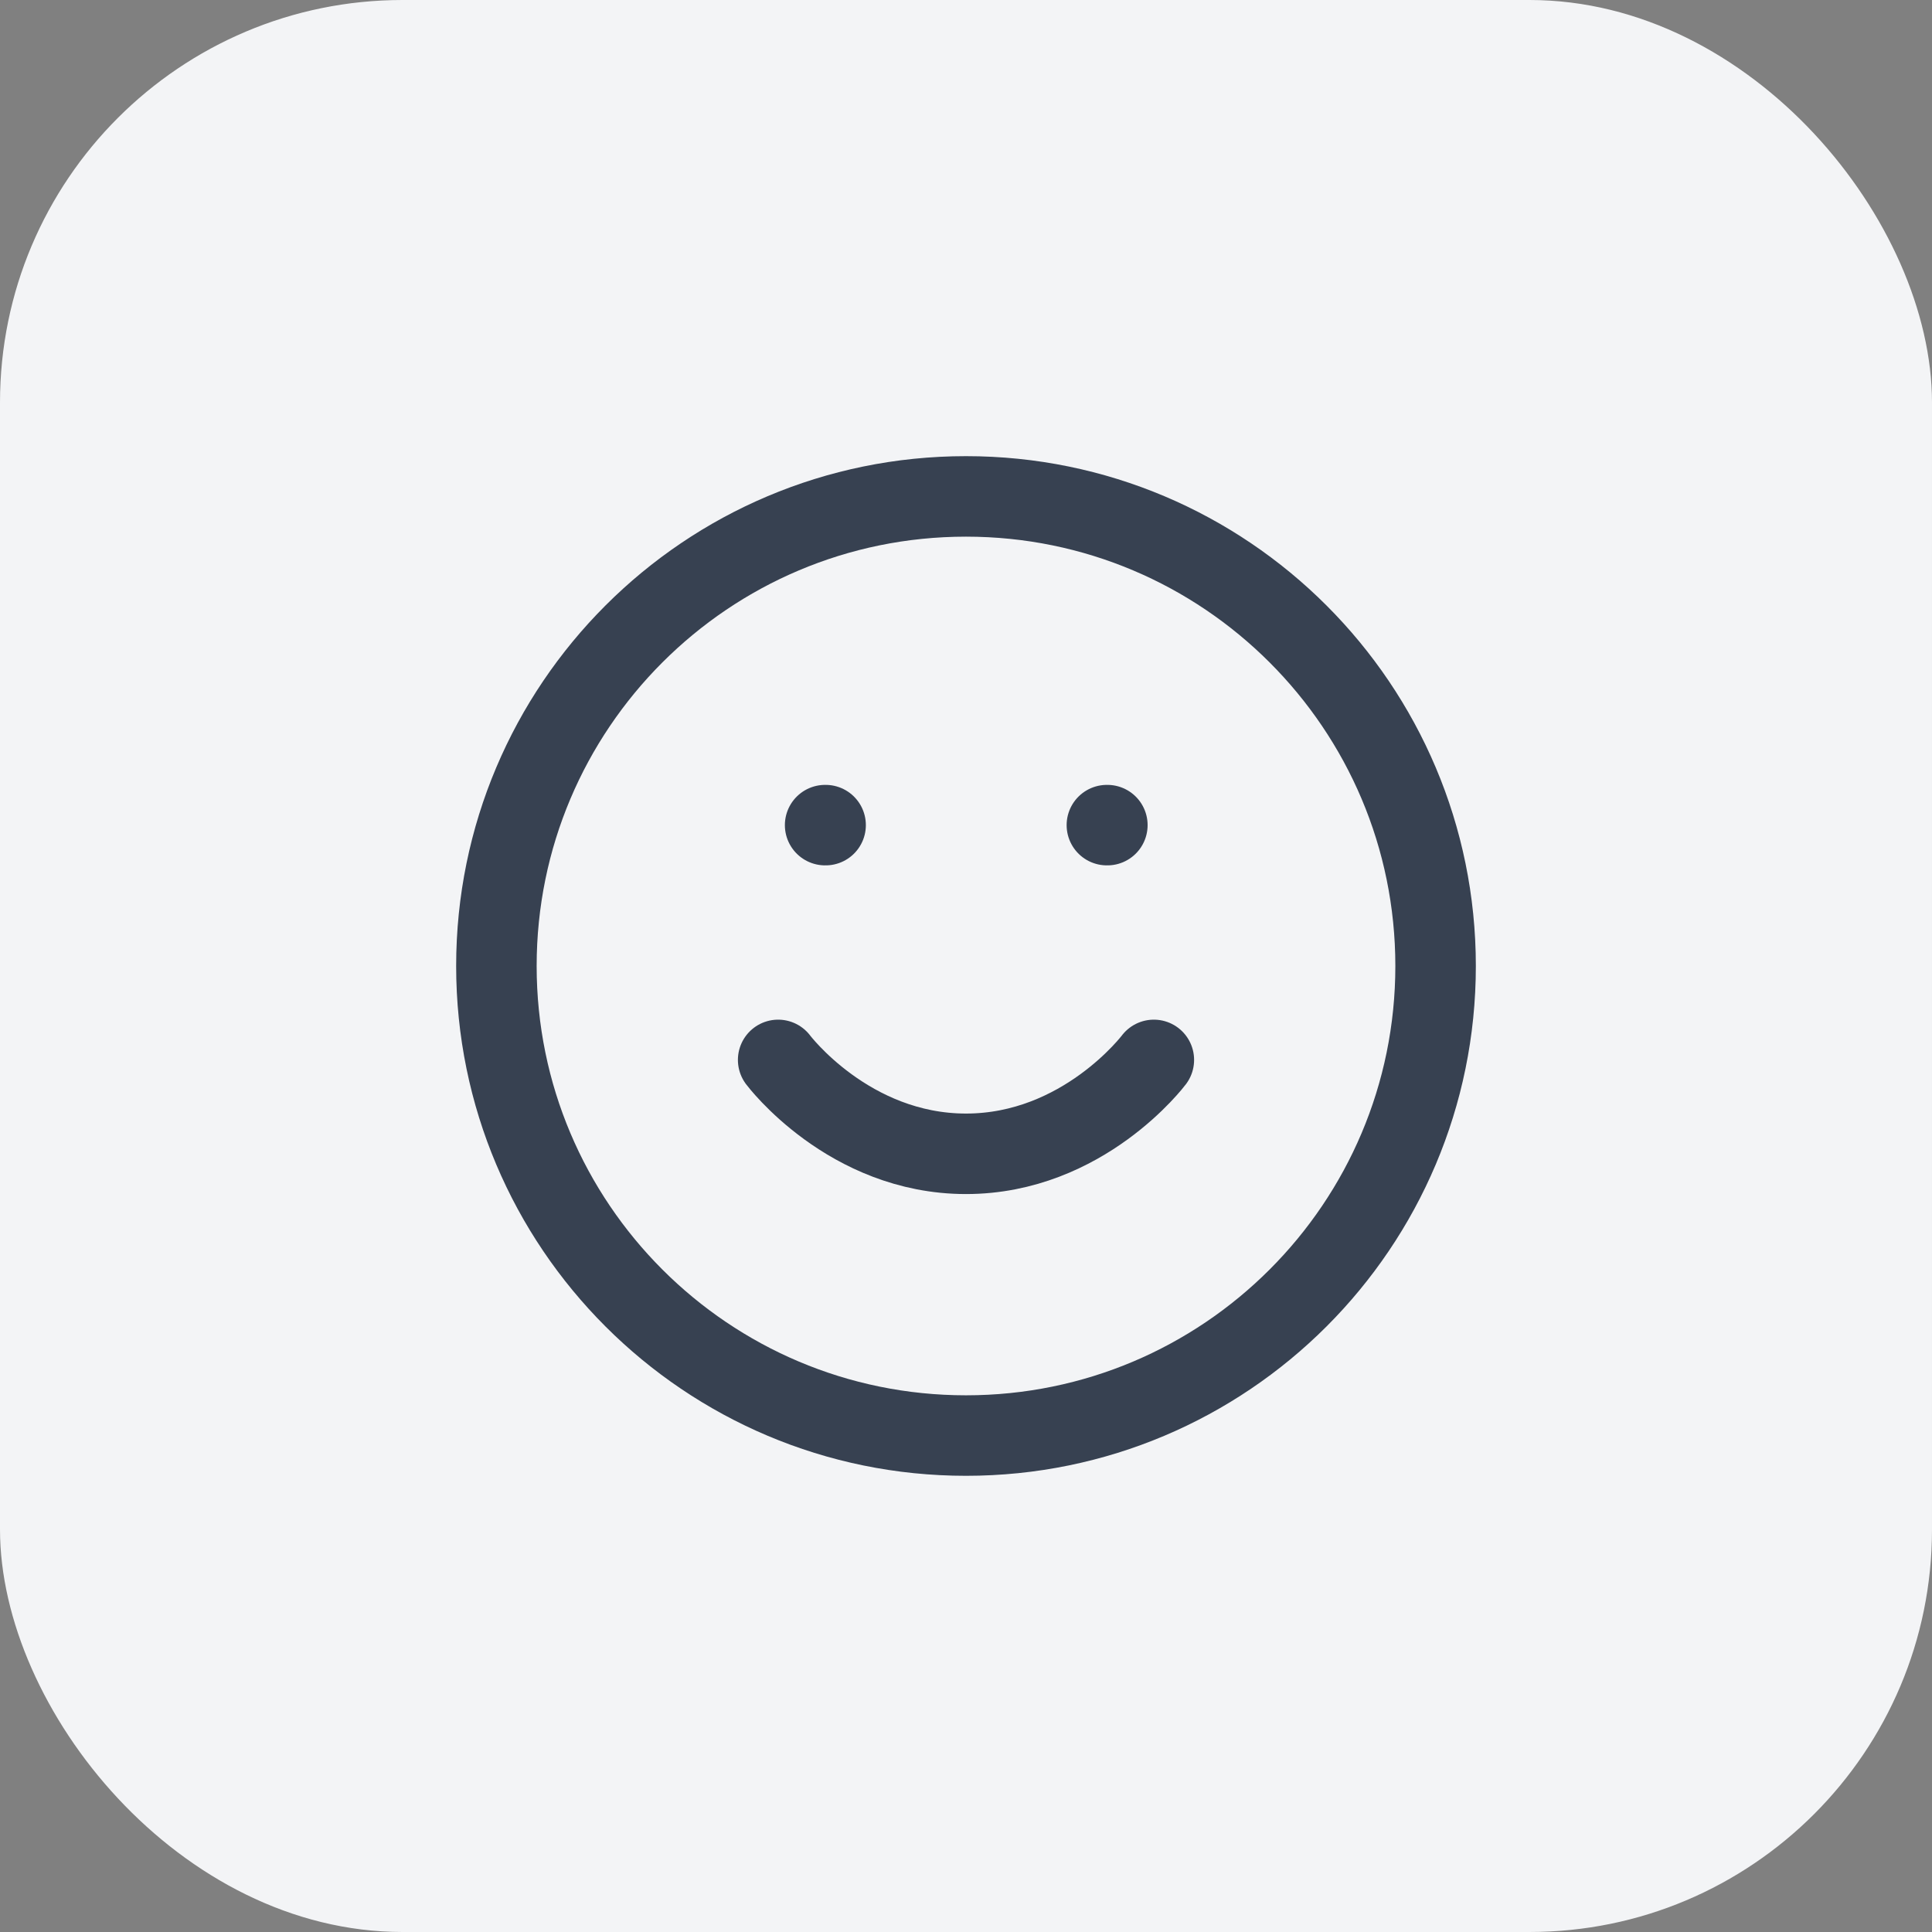 <svg width="48" height="48" viewBox="0 0 48 48" fill="none" xmlns="http://www.w3.org/2000/svg">
<rect x="0" y="0" width="48" height="48" fill="#808080" stroke="none"/>
<rect width="48" height="48" rx="10" fill="#F3F4F6"/>
<path d="M19.333 26.333C19.333 26.333 21.083 28.666 24 28.666C26.917 28.666 28.667 26.333 28.667 26.333M20.5 20.5H20.512M27.5 20.5H27.512M35.667 24C35.667 30.443 30.443 35.666 24 35.666C17.557 35.666 12.333 30.443 12.333 24C12.333 17.556 17.557 12.333 24 12.333C30.443 12.333 35.667 17.556 35.667 24Z" stroke="#374151" stroke-width="2" stroke-linecap="round" stroke-linejoin="round"/>
</svg>
